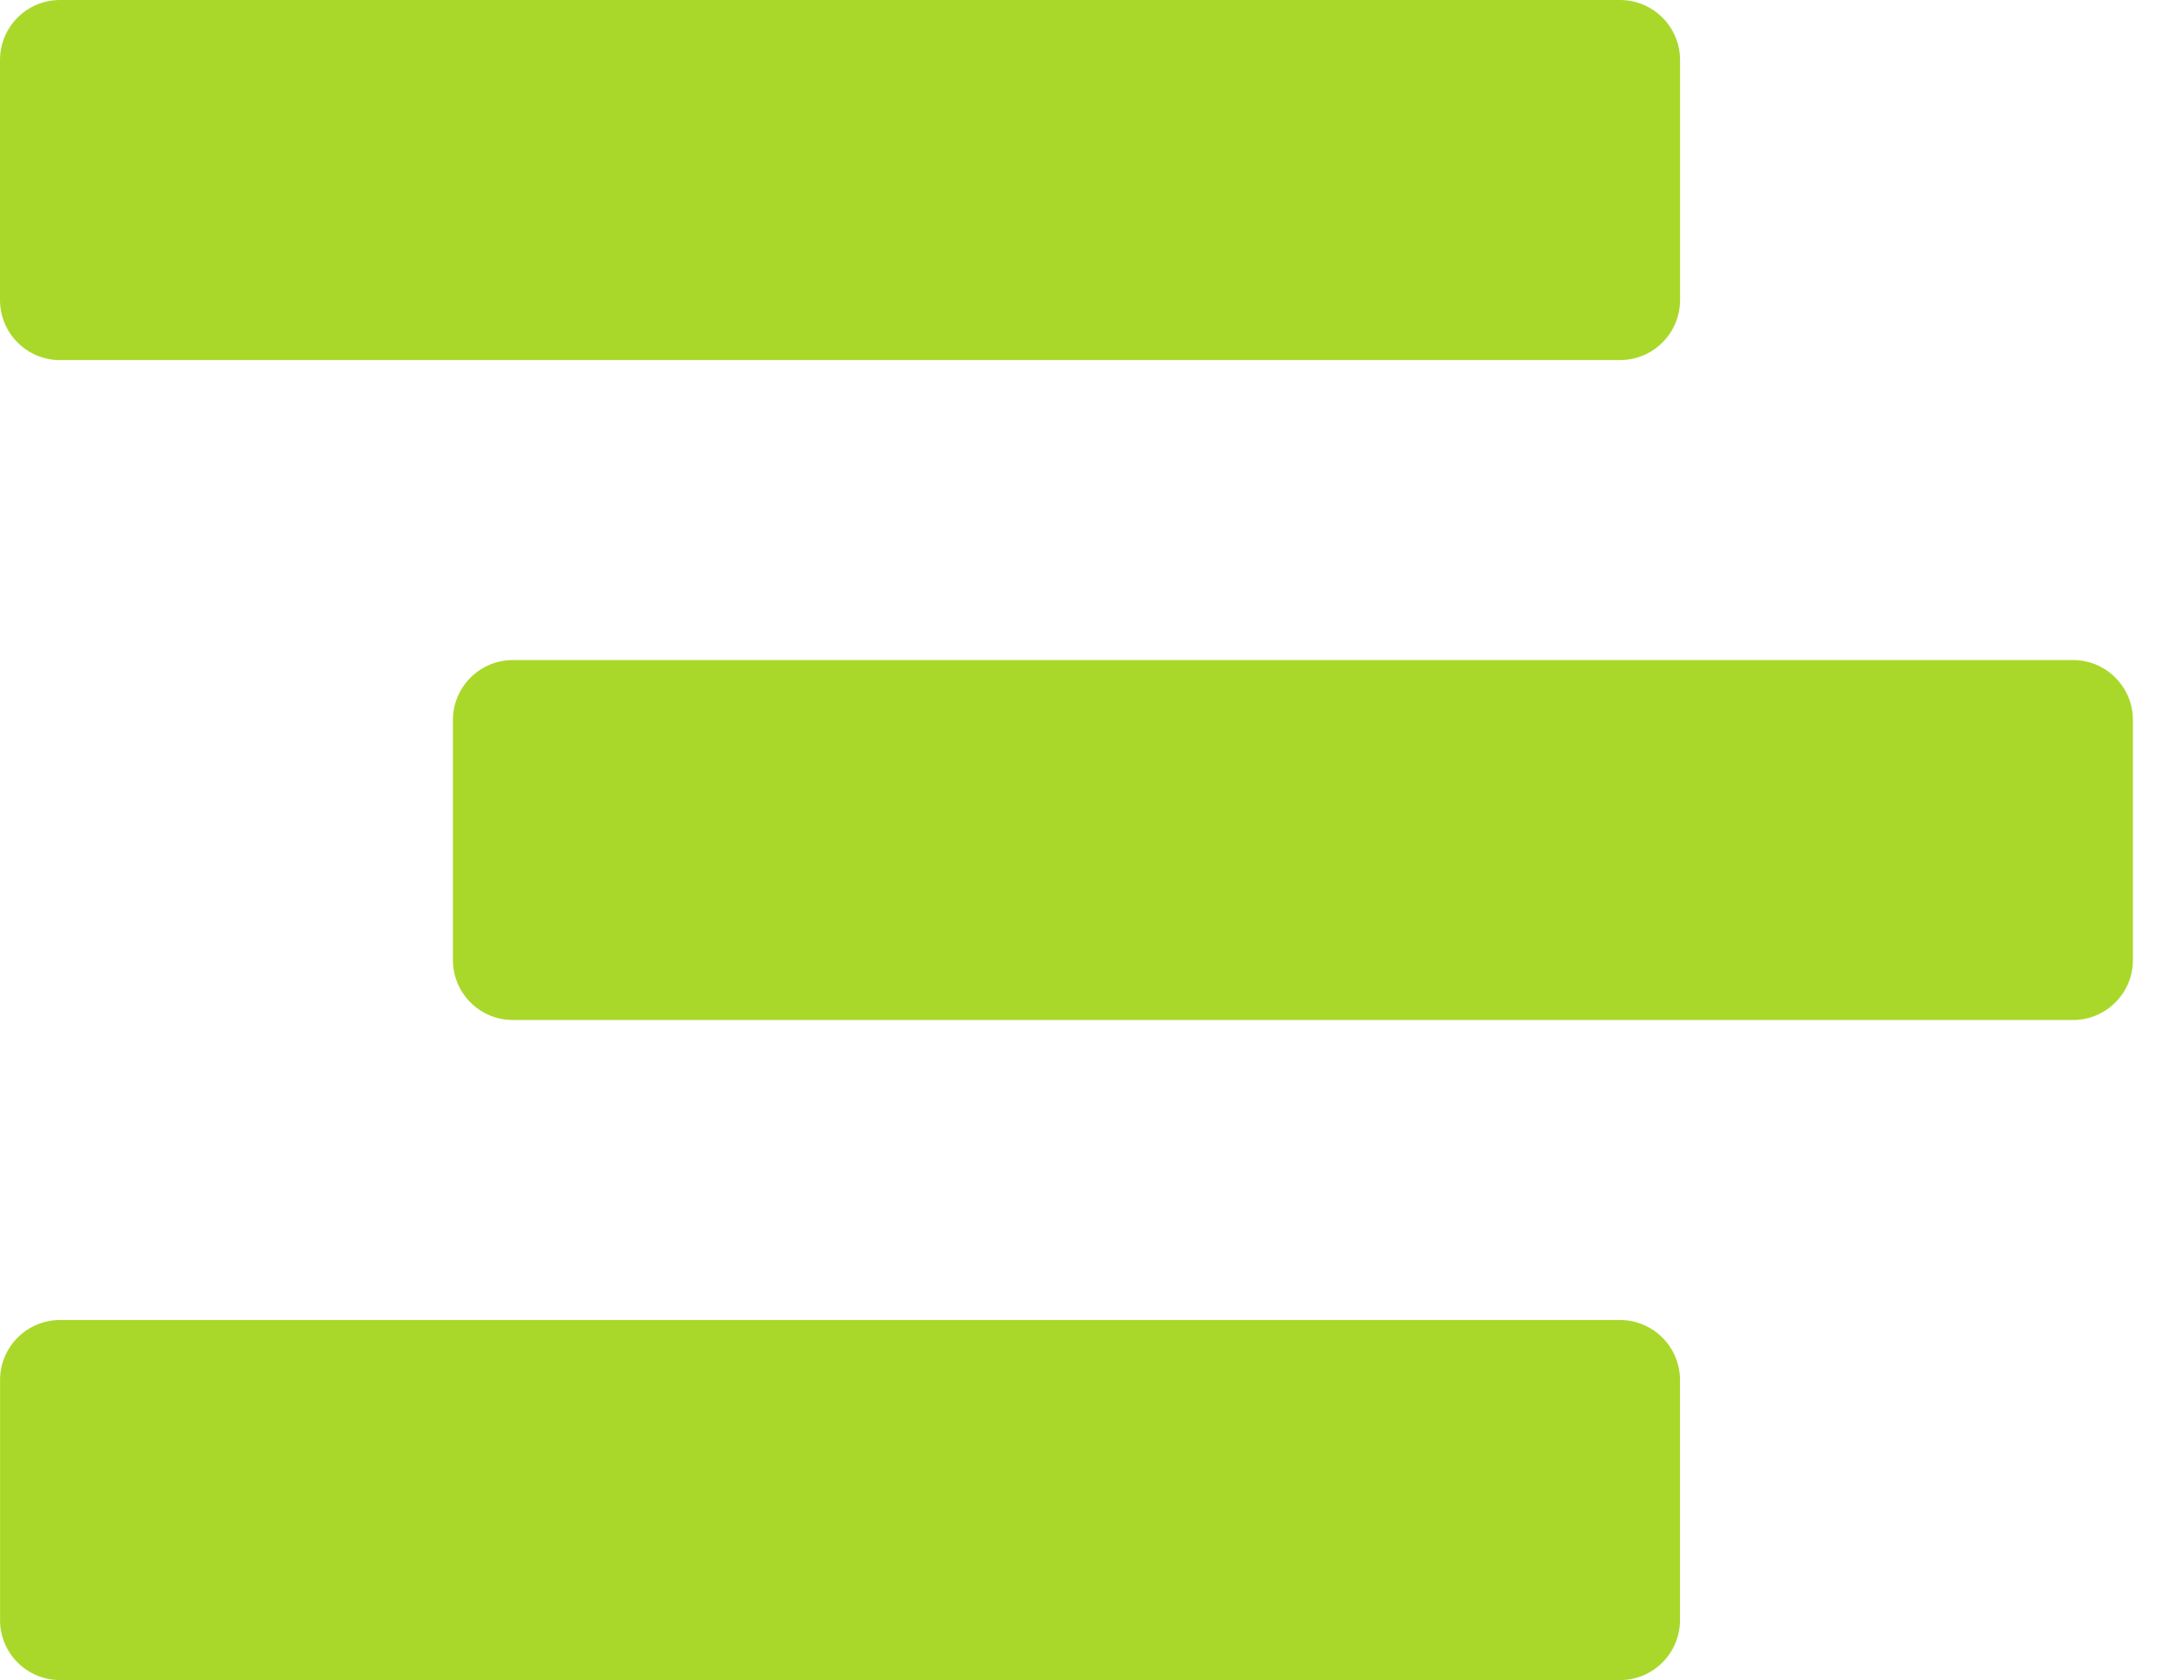 <svg xmlns="http://www.w3.org/2000/svg" width="39" height="30" viewBox="0 0 39 30">
    <g fill="none" fill-rule="evenodd">
        <g fill="#A9D82A" fill-rule="nonzero">
            <g>
                <path d="M1.071 6.429H28.93c.592 0 1.071-.48 1.071-1.072V1.071C30 .48 29.52 0 28.929 0H1.07C.48 0 0 .48 0 1.071v4.286C0 5.95.48 6.43 1.071 6.43zm35.947 5.357H9.16c-.592 0-1.072.48-1.072 1.071v4.286c0 .592.48 1.071 1.072 1.071h27.857c.592 0 1.071-.48 1.071-1.071v-4.286c0-.592-.48-1.071-1.071-1.071zm-8.09 11.785H1.072c-.592 0-1.071.48-1.071 1.072v4.286C0 29.52.48 30 1.071 30H28.93C29.52 30 30 29.52 30 28.929v-4.286c0-.592-.48-1.072-1.071-1.072z" transform="translate(-321, -1178) translate(321, 1178)"/>
            </g>
        </g>
    </g>
</svg>
